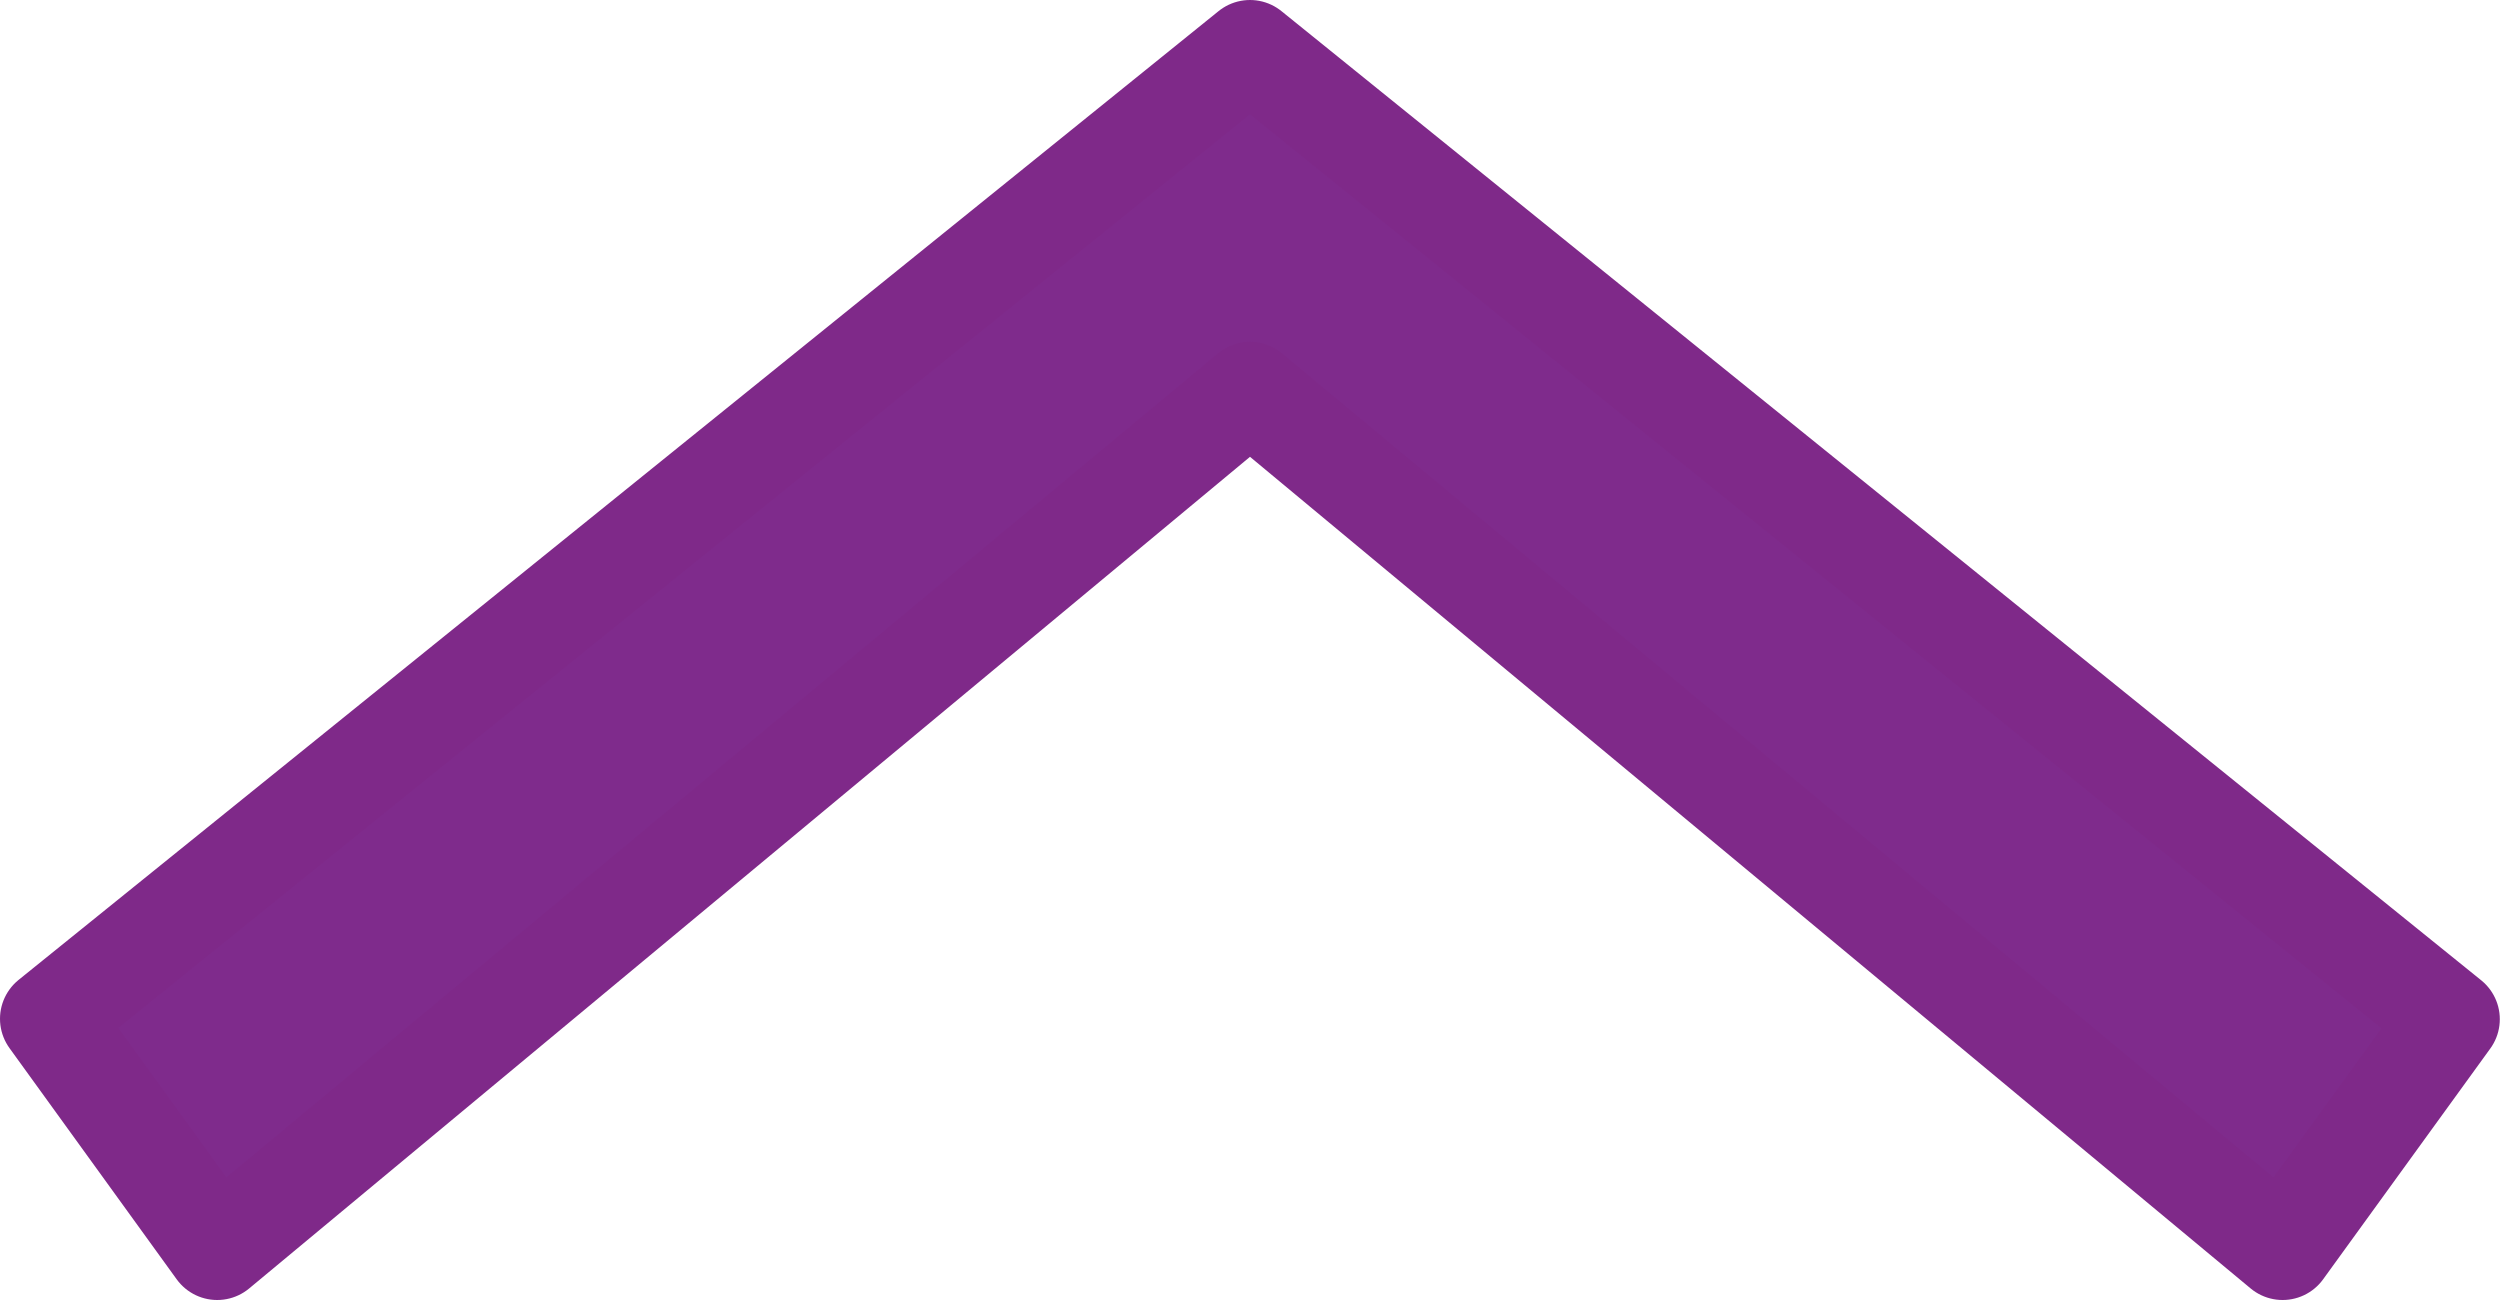 <svg xmlns="http://www.w3.org/2000/svg" width="12.5" height="6.498" viewBox="0 0 12.5 6.498">
  <path id="Shape_1_copy_3" data-name="Shape 1 copy 3" d="M1245.836,95,1251,90.709,1256.163,95l.836-1.154L1251,89l-6,4.844Z" transform="translate(-1244.75 -88.75)" fill="#7f2b8c" stroke="#7f2989" stroke-linecap="round" stroke-linejoin="round" stroke-width="0.5"/>
</svg>
